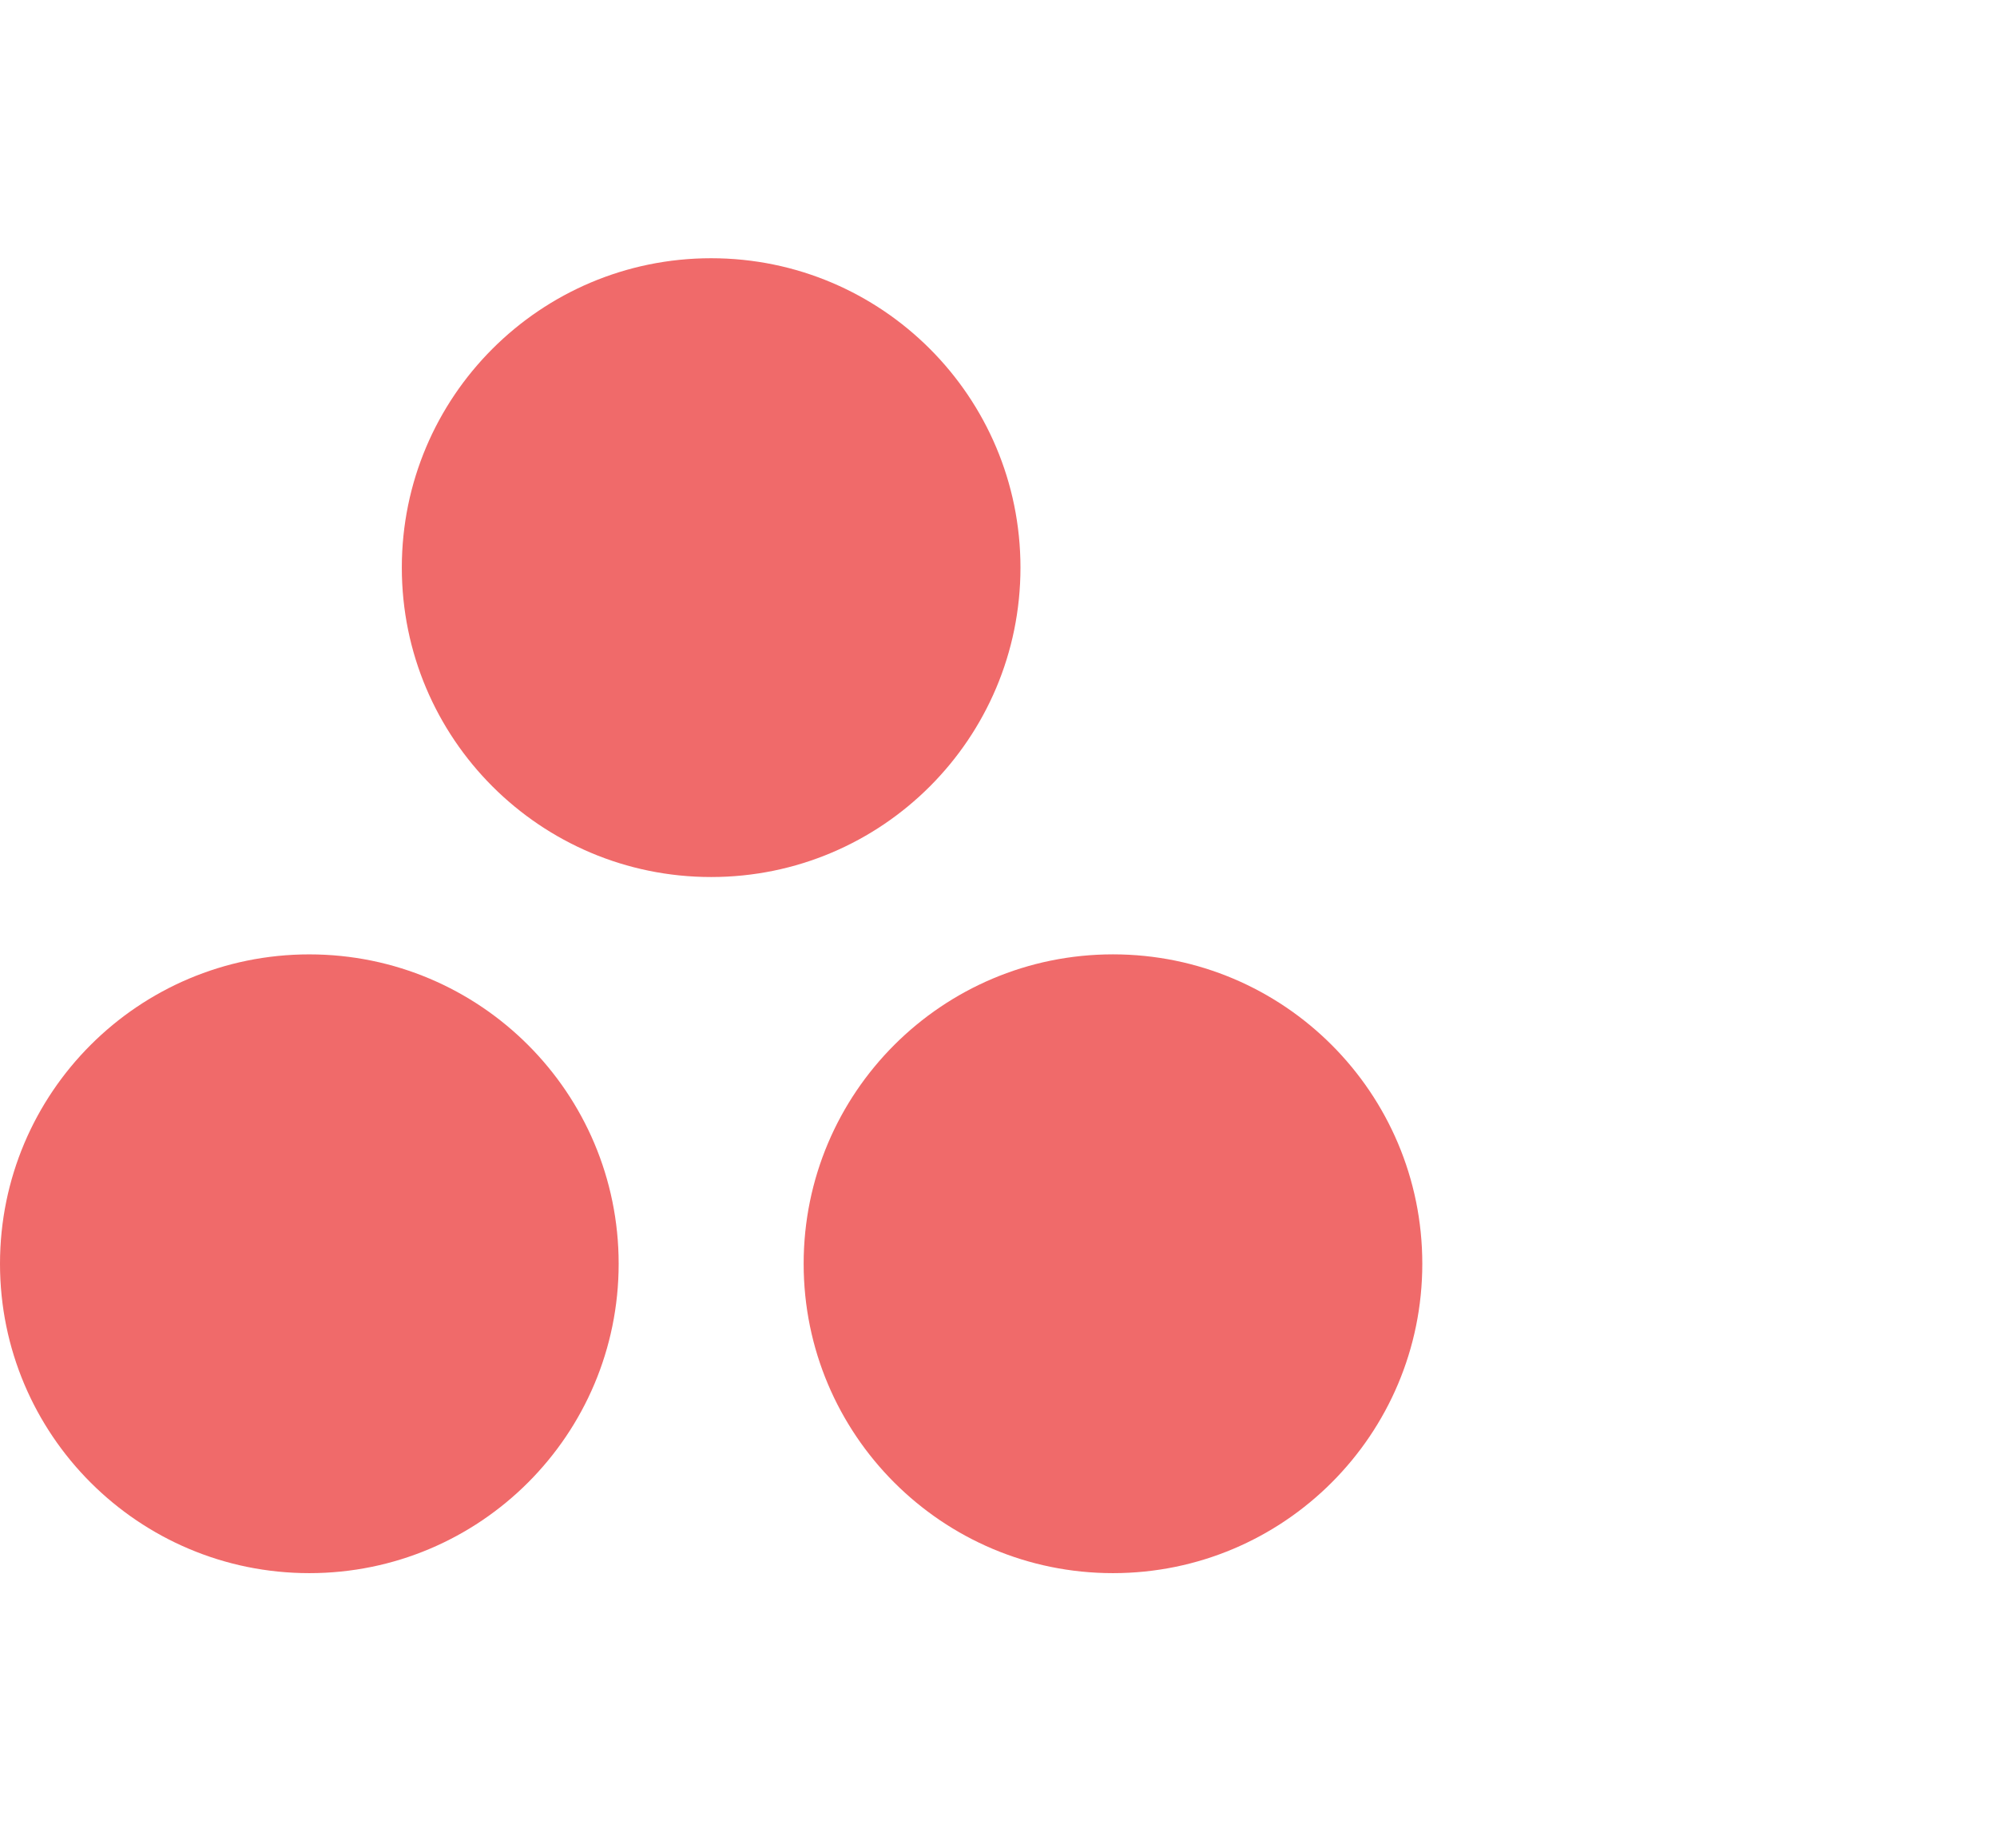 <svg xmlns="http://www.w3.org/2000/svg" width="214" height="198" viewBox="0 0 300 200" >
        <defs>
            <clipPath id="a">
                <path fill="#fff" d="M0 0h214v198H0z"></path>
            </clipPath>
        </defs>
        <g clip-path="url(#a)">
            <path fill="#F06A6A" fill-rule="evenodd" d="M167.197 104.554c-25.664 0-46.468 20.805-46.468 46.47 0 25.664 20.804 46.469 46.468 46.469 25.664 0 46.468-20.805 46.468-46.469 0-25.665-20.804-46.47-46.468-46.47Zm-120.729.004C20.805 104.558 0 125.359 0 151.024c0 25.664 20.805 46.469 46.468 46.469 25.665 0 46.47-20.805 46.47-46.469 0-25.665-20.805-46.466-46.47-46.466ZM153.3 46.468c0 25.665-20.804 46.472-46.467 46.472-25.665 0-46.469-20.807-46.469-46.473C60.364 20.807 81.168 0 106.833 0 132.496 0 153.3 20.807 153.3 46.467Z" clip-rule="evenodd"></path>
        </g>
    </svg>